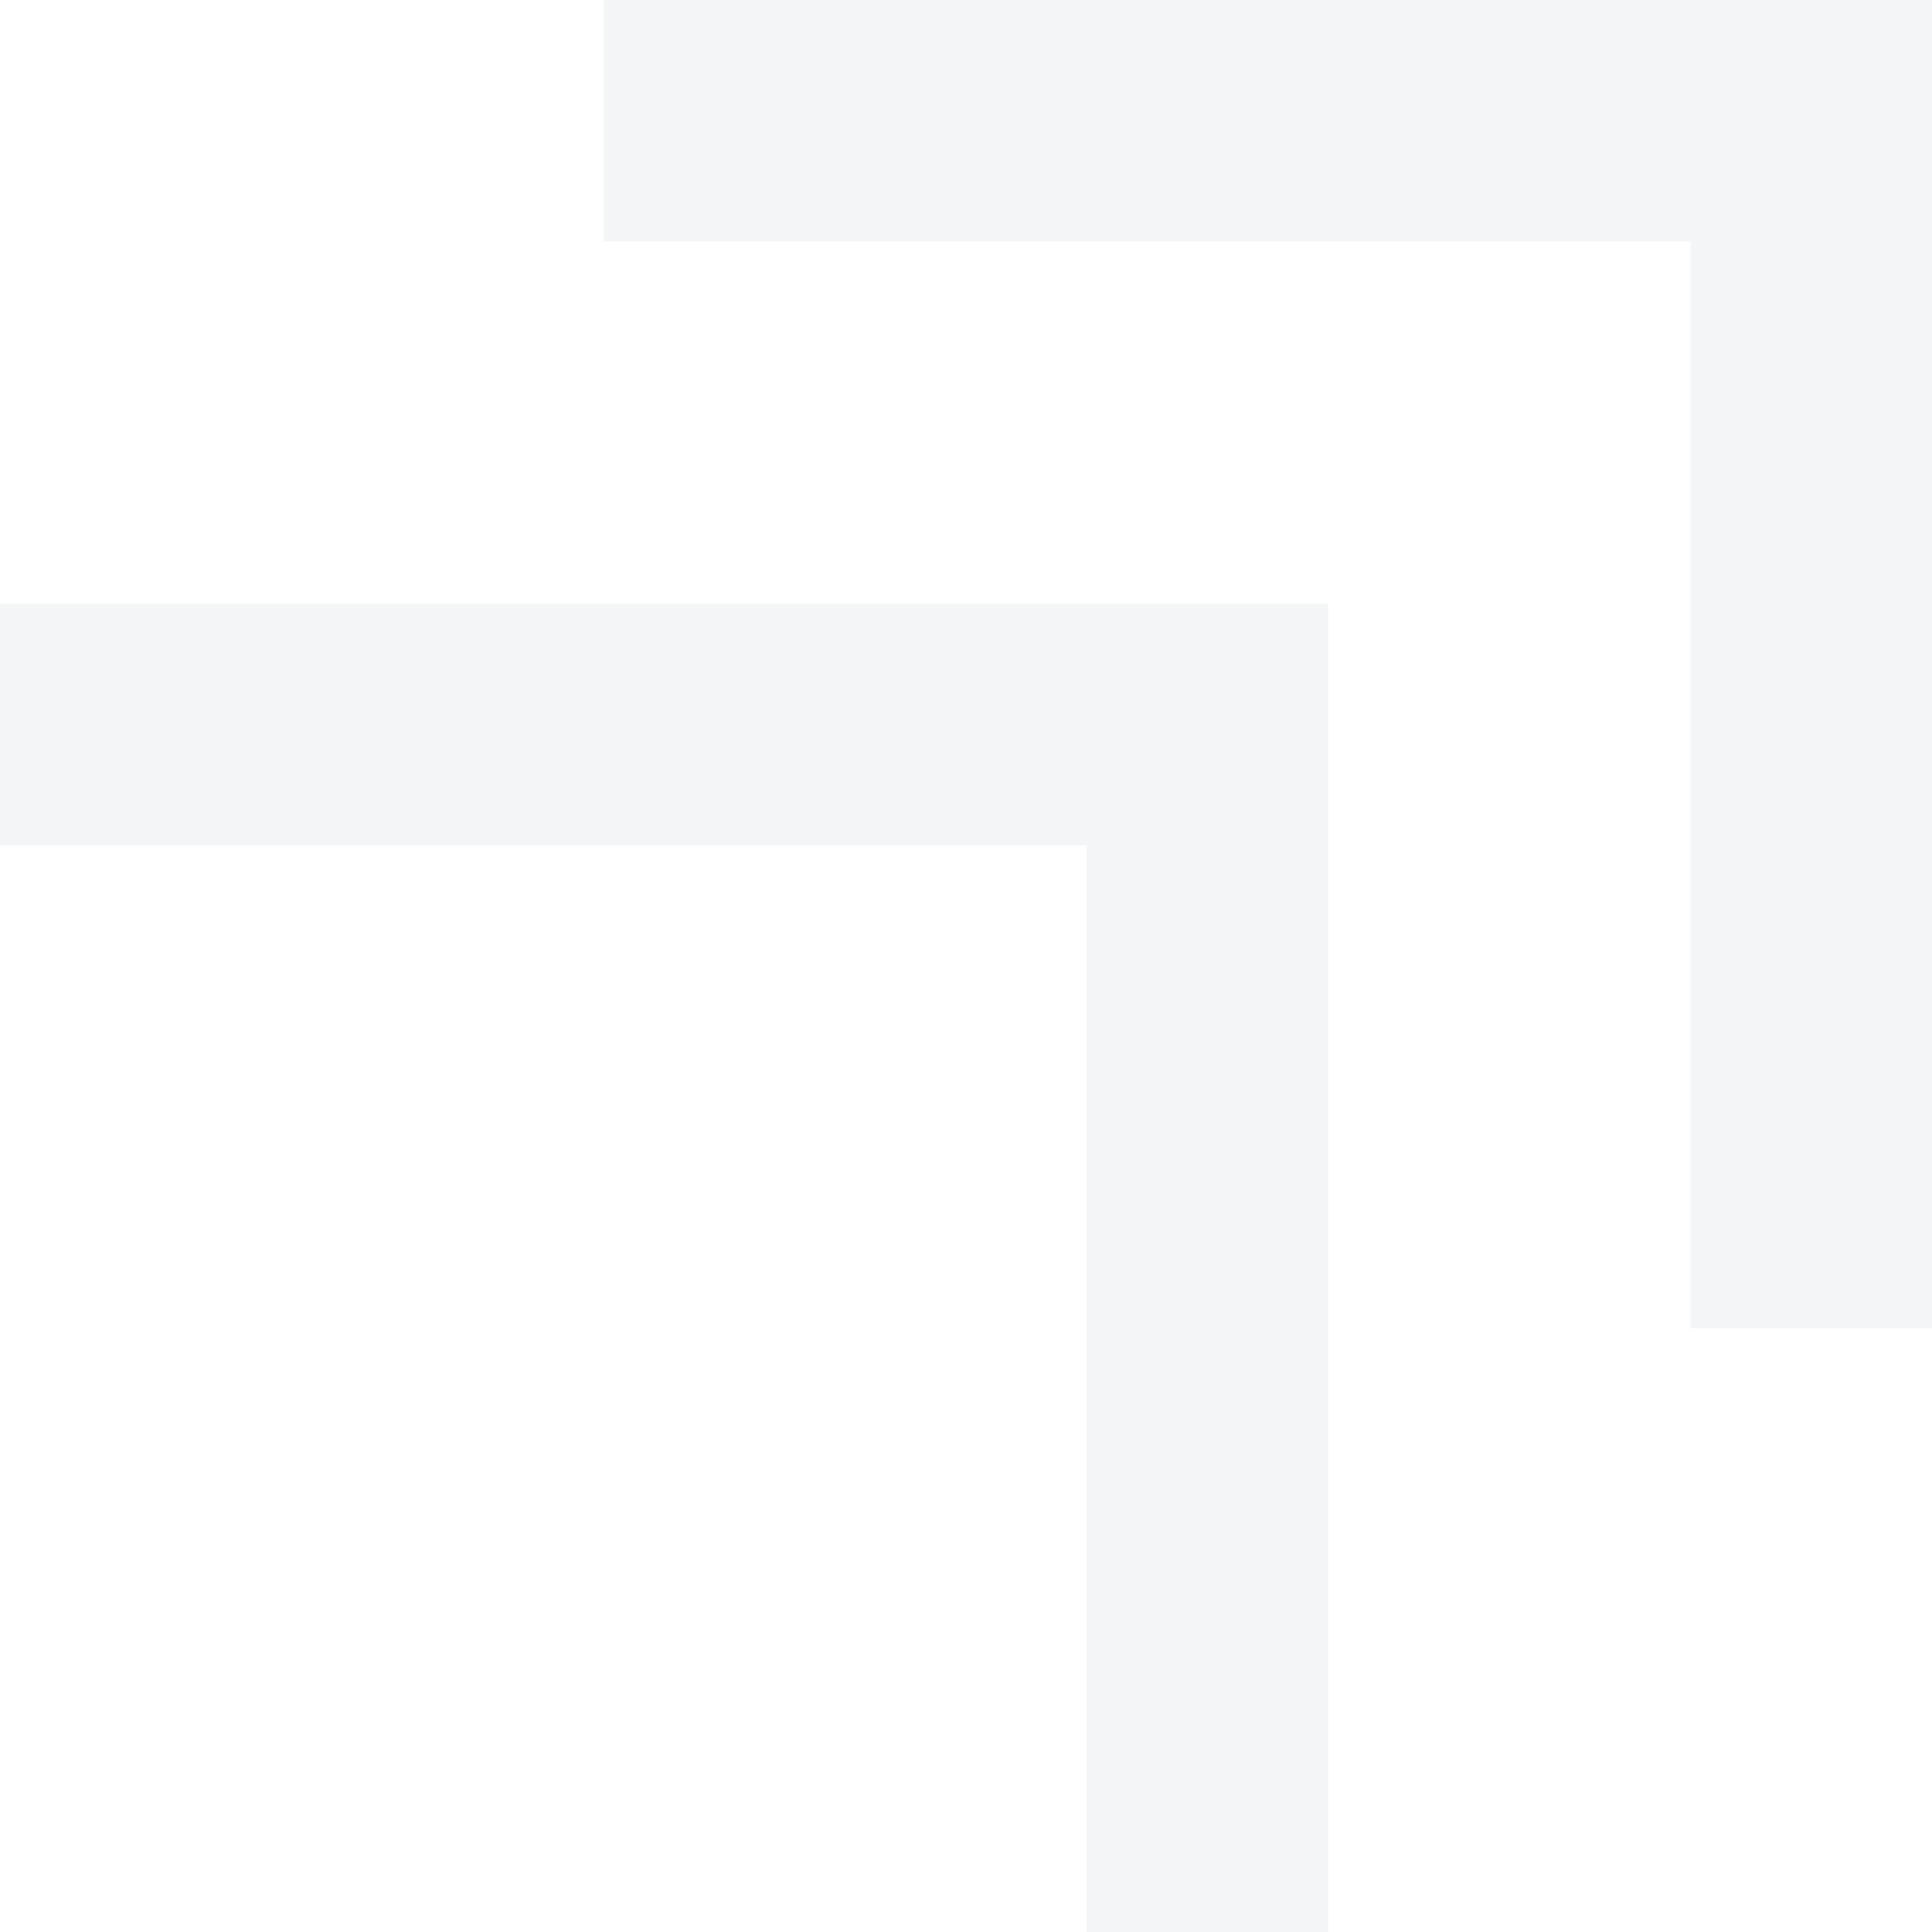 <svg width="480" height="480" viewBox="0 0 480 480" fill="none" xmlns="http://www.w3.org/2000/svg">
<path d="M270 480V210H0V150H330V480H270ZM420 330V60H150V0H480V330H420Z" fill="#15293D" fill-opacity="0.05"/>
</svg>
